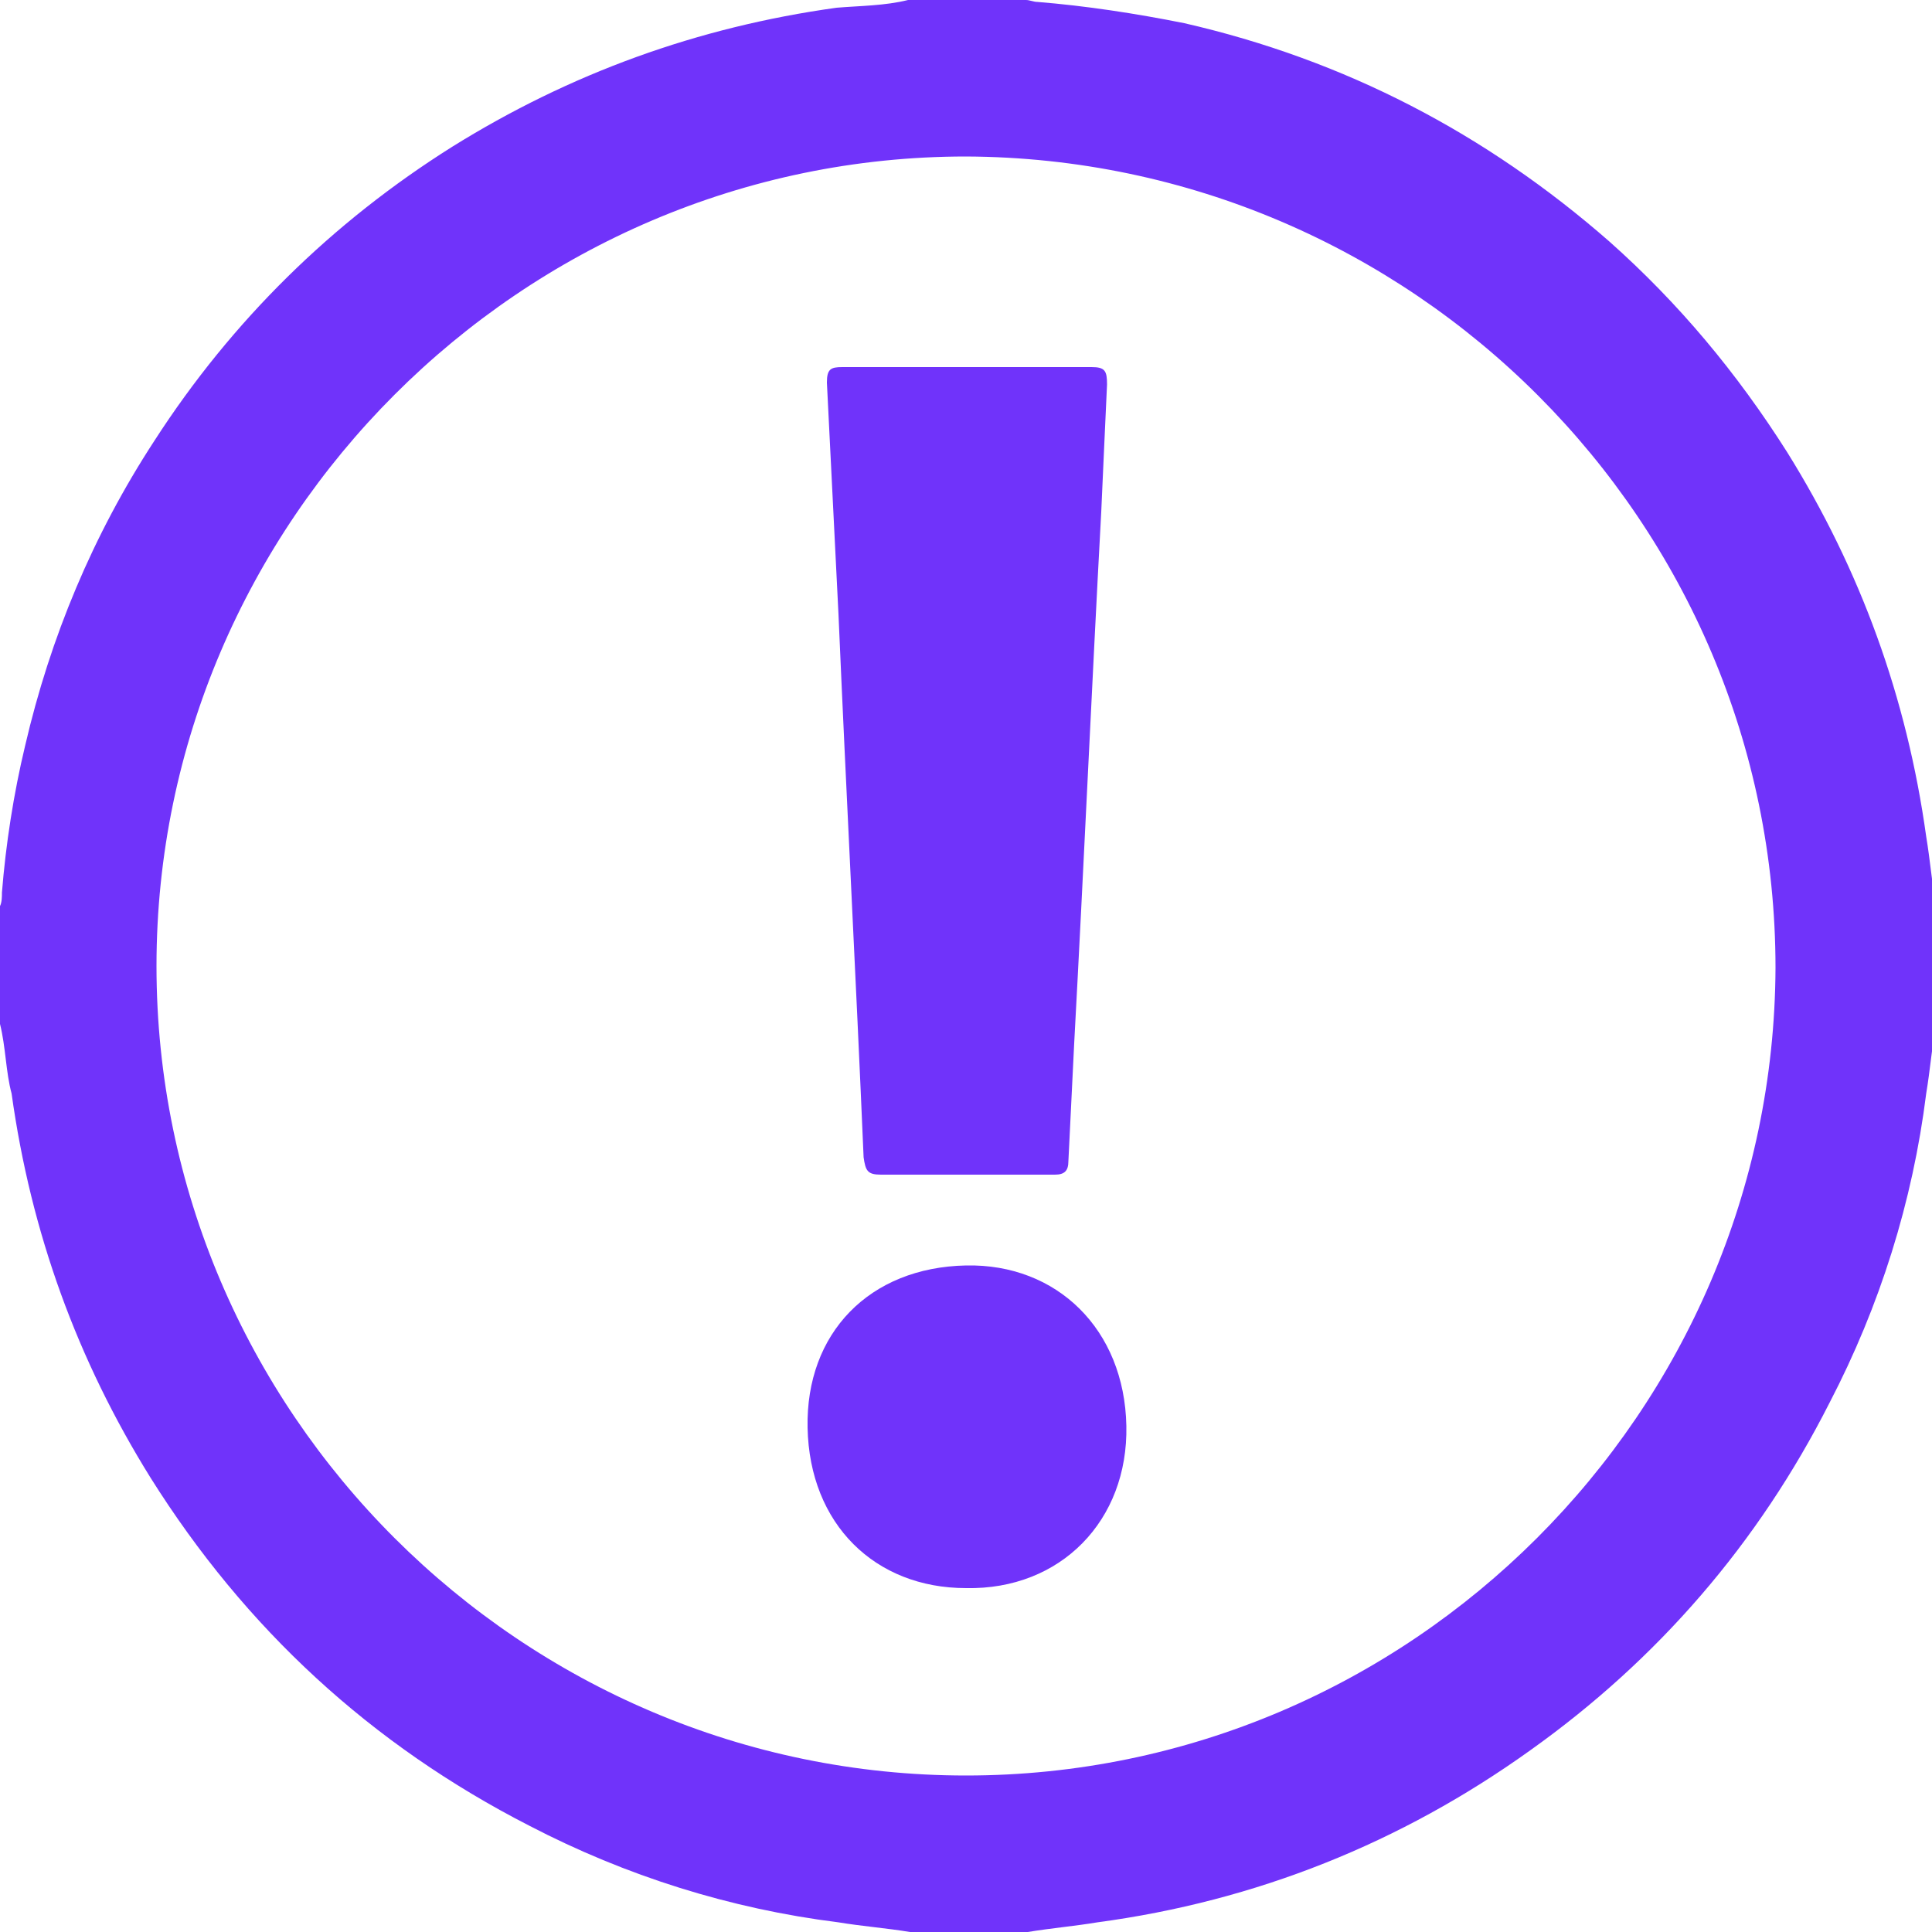<?xml version="1.0" encoding="UTF-8"?> <!-- Generator: Adobe Illustrator 23.0.0, SVG Export Plug-In . SVG Version: 6.00 Build 0) --> <svg xmlns="http://www.w3.org/2000/svg" xmlns:xlink="http://www.w3.org/1999/xlink" id="Layer_1" x="0px" y="0px" viewBox="0 0 100 100" style="enable-background:new 0 0 100 100;" xml:space="preserve"> <style type="text/css"> .st0{fill:#7033FA;} </style> <g> <path class="st0" d="M47,0c2,0,4,0,6.1,0c0.2,0,0.4,0.1,0.6,0.1c2.5,0.2,5.1,0.6,7.6,1.1c8.3,1.9,15.6,5.7,22,11.3 c3.6,3.2,6.6,6.8,9.2,10.9c3.8,6.1,6.2,12.7,7.2,19.9c0.2,1.2,0.3,2.4,0.5,3.6c0,2,0,4,0,6.1c-0.2,1.2-0.3,2.4-0.5,3.6 c-0.7,5.6-2.4,11-5,16c-3.7,7.3-8.9,13.3-15.5,18c-6.7,4.8-14.2,7.8-22.4,8.9c-1.2,0.2-2.4,0.3-3.6,0.5c-2,0-4,0-6.1,0 c-1.2-0.2-2.5-0.3-3.7-0.5c-5.6-0.7-11-2.4-16-5c-8.2-4.2-14.7-10.2-19.6-18c-3.8-6.1-6.2-12.7-7.2-19.9C0.3,55.5,0.3,54.2,0,53 c0-2,0-4,0-6.1c0.1-0.2,0.1-0.5,0.1-0.7c0.2-2.5,0.6-5.1,1.2-7.6C2.6,33,4.8,27.7,8,22.8c4-6.2,9.2-11.3,15.4-15.2 c6.1-3.8,12.7-6.2,19.9-7.2C44.5,0.3,45.8,0.3,47,0z M50,91.9c23,0,41.8-18.8,41.9-41.8C91.9,27,73.1,8.2,50,8.1 C27,8.1,8.1,27,8.1,50C8.1,73.1,27,91.9,50,91.9z"></path> <path class="st0" d="M57,26.5c-0.5,9.2-0.9,18.3-1.4,27.5c-0.1,2-0.2,4.1-0.3,6.1c0,0.5-0.2,0.7-0.7,0.7c-3,0-6,0-9,0 c-0.7,0-0.8-0.2-0.9-0.9c-0.4-9.4-0.9-18.8-1.3-28.1c-0.2-4-0.4-8-0.6-12c0-0.7,0.2-0.8,0.8-0.8c4.3,0,8.6,0,12.9,0 c0.7,0,0.8,0.2,0.8,0.9C57.2,22,57.1,24.3,57,26.5C57,26.5,57,26.5,57,26.5z"></path> <path class="st0" d="M50,65.5c4.7-0.1,8.2,3.3,8.3,8.3c0.1,4.9-3.4,8.5-8.3,8.4c-4.7,0-8.1-3.3-8.2-8.3C41.7,69,45,65.6,50,65.5z"></path> </g> </svg> 